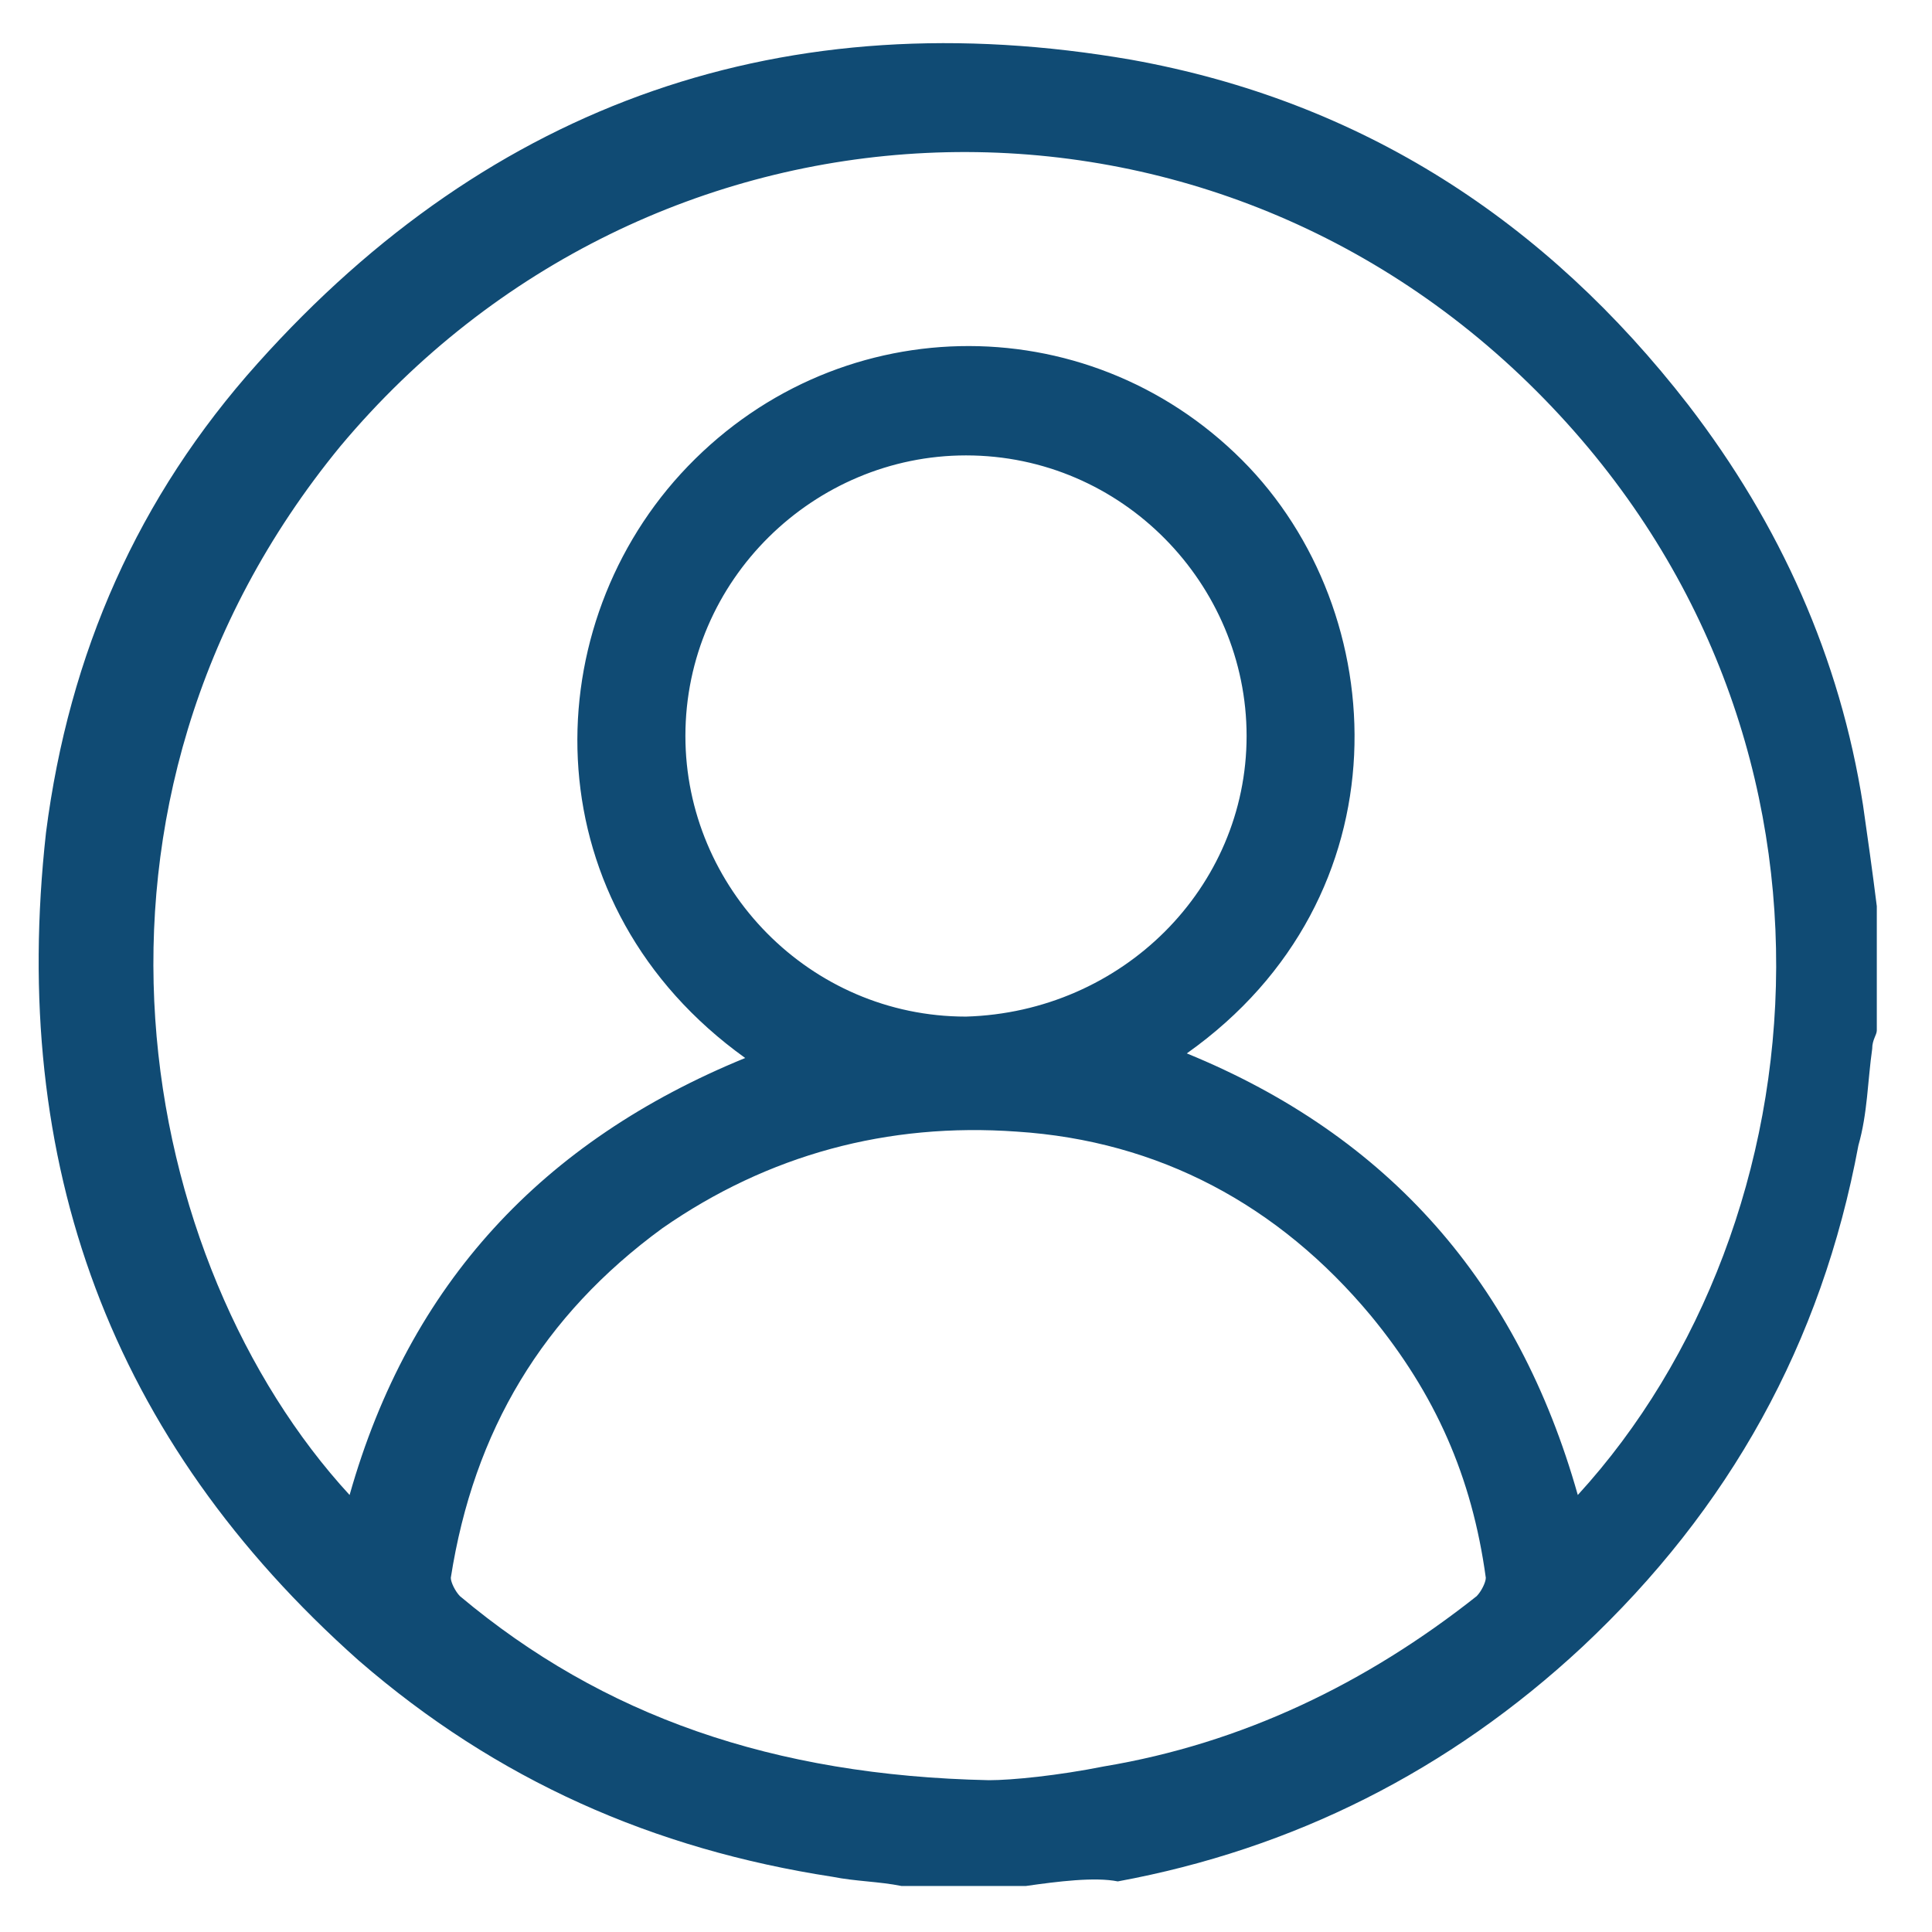 <?xml version="1.0" encoding="utf-8"?>
<!-- Generator: Adobe Illustrator 26.3.1, SVG Export Plug-In . SVG Version: 6.00 Build 0)  -->
<svg version="1.1" id="Layer_1" xmlns="http://www.w3.org/2000/svg" xmlns:xlink="http://www.w3.org/1999/xlink" x="0px" y="0px"
	 viewBox="0 0 42 42" style="enable-background:new 0 0 42 42;" xml:space="preserve">
<style type="text/css">
	.st0{fill:#104B74;}
</style>
<path class="st0" d="M22.3,41c-0.9,0-1.8,0-2.7,0c-0.5-0.1-1-0.1-1.5-0.2c-3.9-0.6-7.3-2.1-10.3-4.7c-5.4-4.8-7.6-10.8-6.8-18
	c0.5-3.9,2-7.3,4.6-10.2c5.1-5.7,11.5-7.9,19-6.6c5,0.9,9,3.5,12.1,7.5c2,2.6,3.3,5.5,3.8,8.7c0.1,0.7,0.2,1.4,0.3,2.2
	c0,0.9,0,1.8,0,2.7c0,0.1-0.1,0.2-0.1,0.4c-0.1,0.7-0.1,1.4-0.3,2.1c-0.8,4.3-2.8,7.9-6,10.9c-2.9,2.7-6.3,4.4-10.1,5.1
	C23.8,40.8,23,40.9,22.3,41z M34.3,32.5c5.4-5.9,6.4-16.7-0.9-24C26,1.1,14.1,1.7,7.4,9.7C1,17.5,3,27.5,7.6,32.5
	c1.3-4.6,4.2-7.7,8.6-9.5c-4.6-3.3-4.6-9.2-1.4-12.7C18.1,6.7,23.6,6.6,27,10c3.3,3.3,3.6,9.5-1.2,12.9C30.2,24.7,33,27.9,34.3,32.5
	z M21.5,38.7c0.5,0,1.5-0.1,2.5-0.3c3-0.5,5.7-1.8,8.1-3.7c0.1-0.1,0.2-0.3,0.2-0.4c-0.3-2.2-1.1-4-2.5-5.7c-2-2.4-4.6-3.8-7.7-4
	c-2.8-0.2-5.4,0.5-7.7,2.1c-2.6,1.9-4.1,4.4-4.6,7.6c0,0.1,0.1,0.3,0.2,0.4C13.1,37.3,16.8,38.6,21.5,38.7z M27.1,16
	c0-3.3-2.7-6.1-6.1-6.1c-3.3,0-6.1,2.7-6.1,6.1c0,3.3,2.7,6.1,6.1,6.1C24.4,22,27.1,19.3,27.1,16z"/>
</svg>
